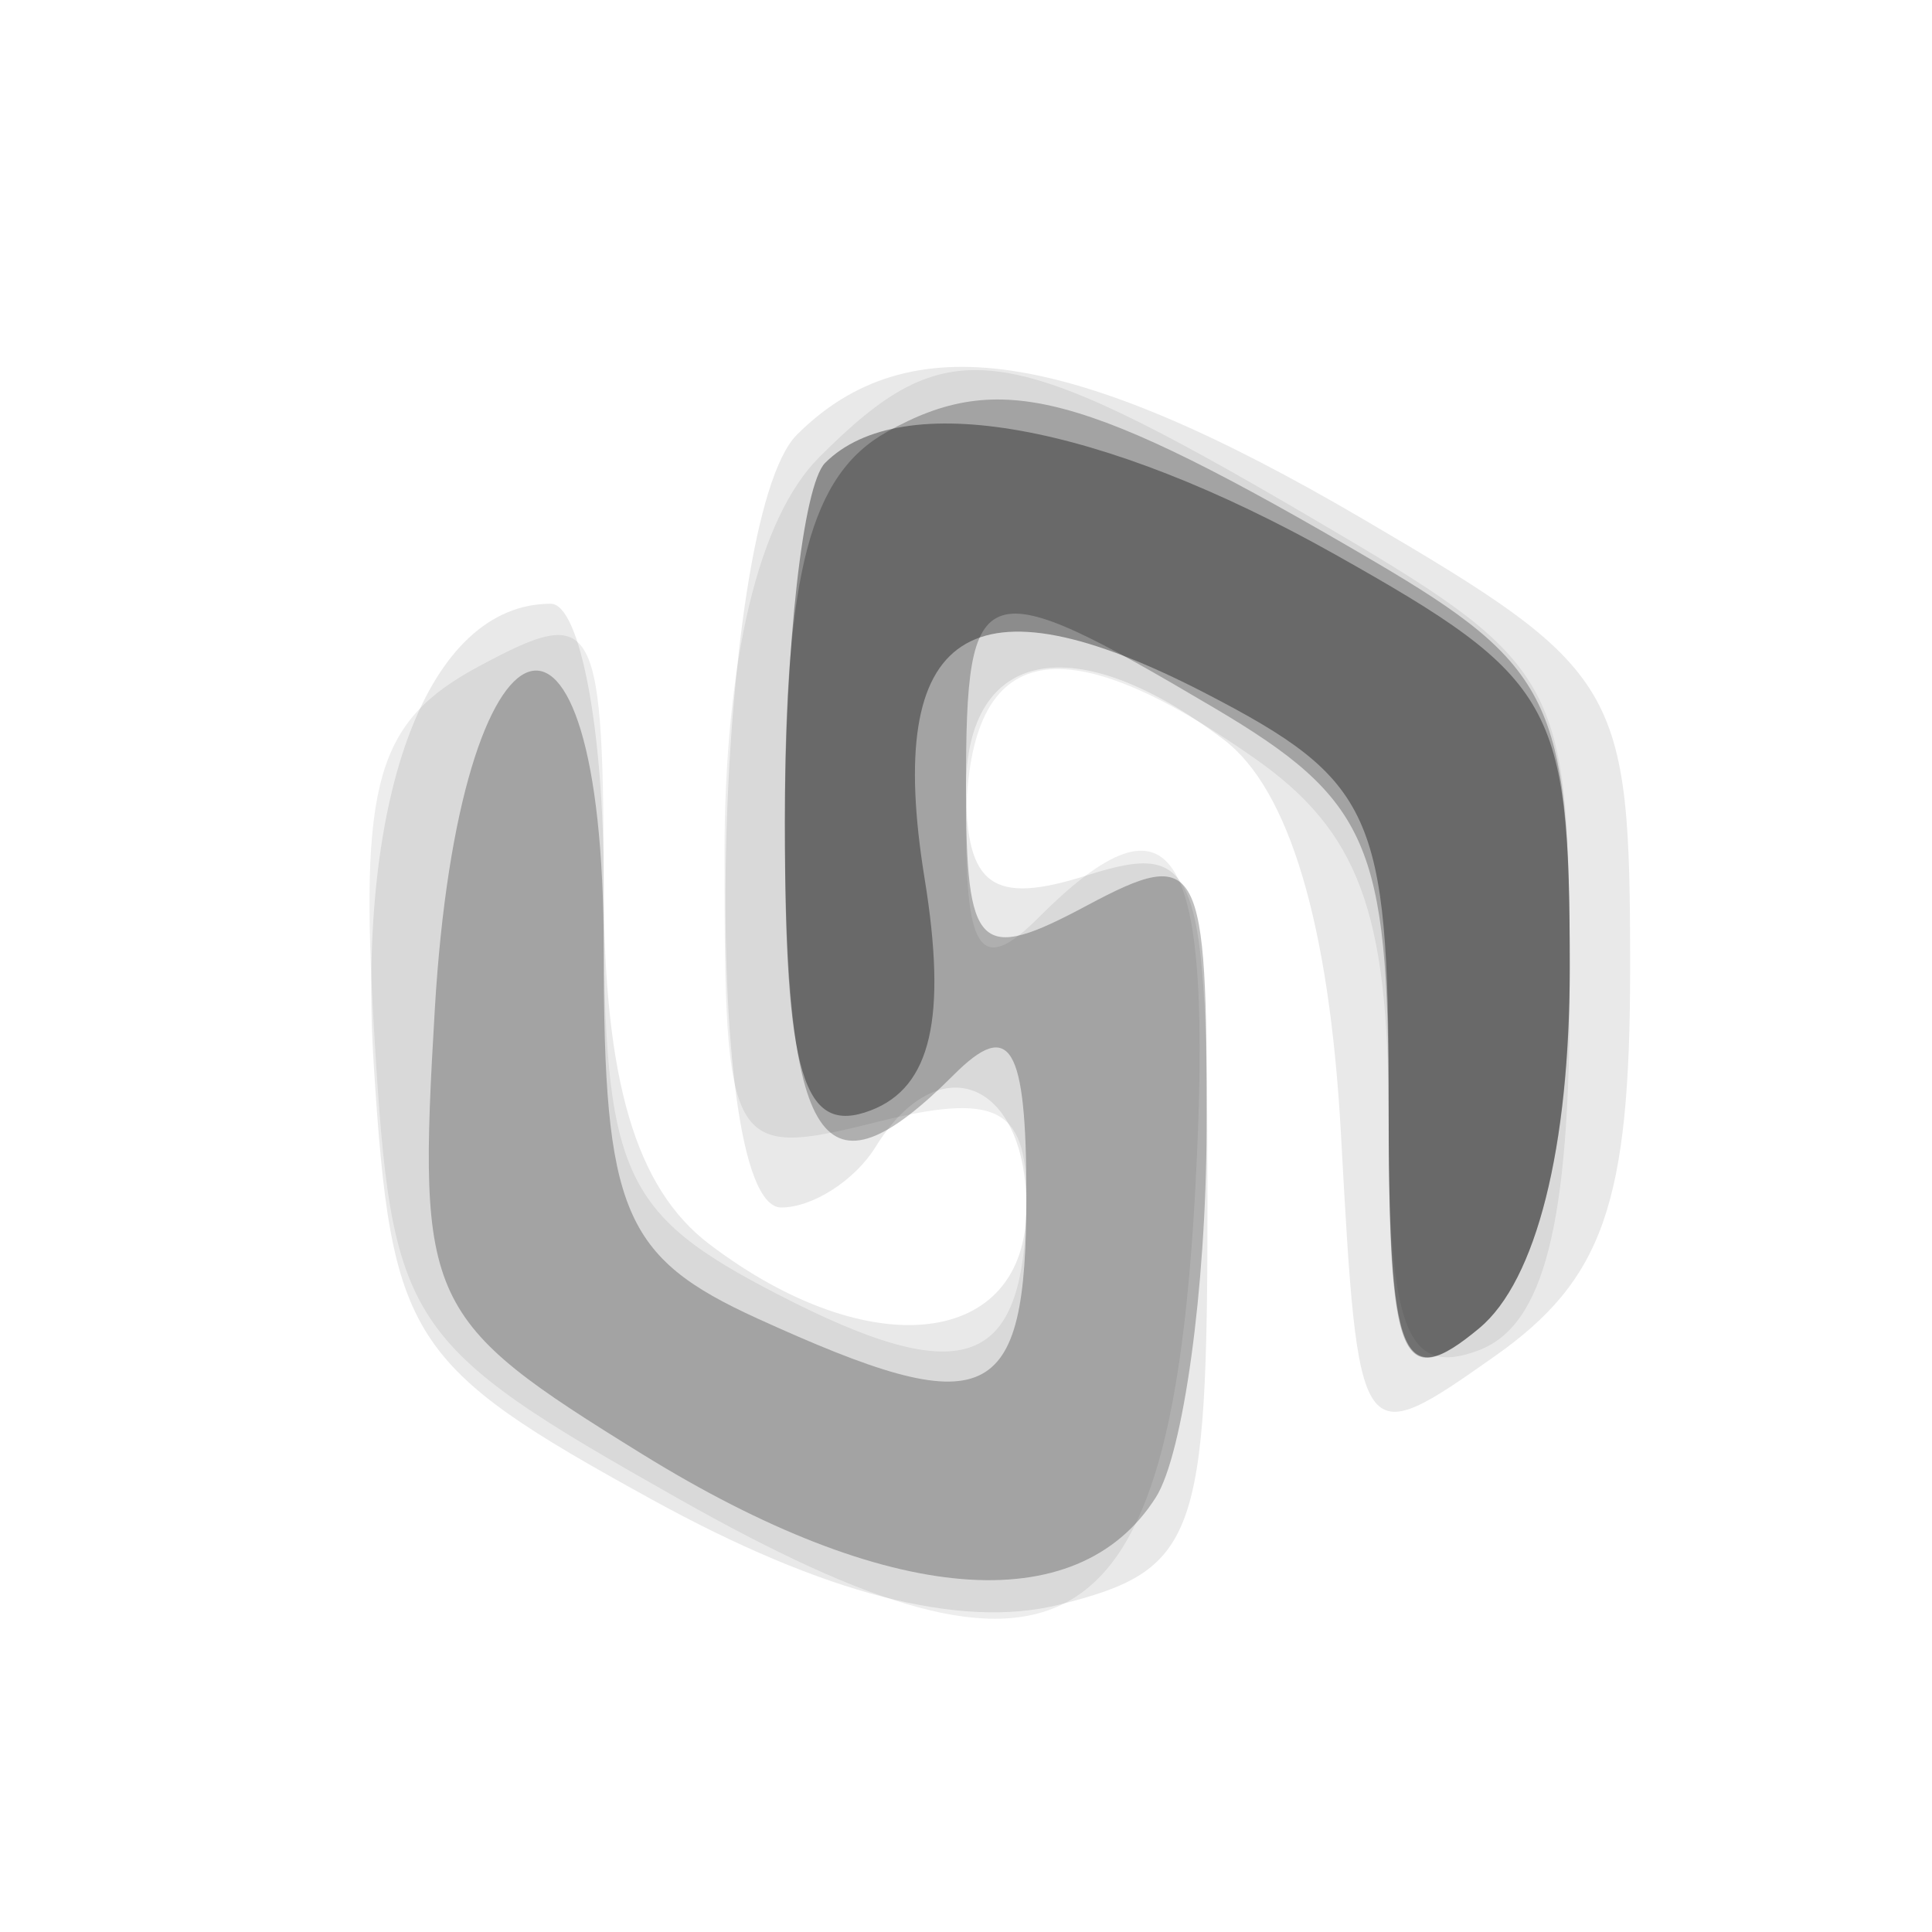 <svg xmlns="http://www.w3.org/2000/svg" width="32" height="32" version="1.1" fill="#000000"><path fill-opacity=".086" d="M 13.200 7.200 C 11.791 8.609, 11.561 20, 12.941 20 C 13.459 20, 14.160 19.550, 14.500 19 C 15.545 17.309, 17 17.891, 17 20 C 17 22.321, 14.403 22.622, 11.750 20.608 C 10.526 19.679, 10 17.886, 10 14.640 C 10 12.088, 9.605 10, 9.122 10 C 7.101 10, 5.902 13.131, 6.192 17.659 C 6.481 22.182, 6.760 22.616, 10.792 24.834 C 13.639 26.401, 15.911 26.988, 17.542 26.579 C 19.814 26.009, 20 25.504, 20 19.914 C 20 14.320, 19.850 13.913, 18 14.500 C 16.440 14.995, 16 14.680, 16 13.067 C 16 10.735, 17.810 10.388, 20.268 12.250 C 21.353 13.071, 22.019 15.310, 22.210 18.776 C 22.499 24.032, 22.508 24.046, 24.750 22.469 C 26.556 21.199, 27 19.931, 27 16.038 C 27 11.361, 26.844 11.098, 22.572 8.595 C 17.726 5.755, 15.044 5.356, 13.200 7.200" stroke="none" fill="#000000" fill-rule="evenodd"/><path fill-opacity=".073" d="M 13.571 7.571 C 12.559 8.584, 12 10.934, 12 14.180 C 12 19.053, 12.081 19.196, 14.500 18.589 C 16.493 18.089, 17 18.338, 17 19.814 C 17 22.663, 16.005 23.054, 12.873 21.434 C 10.289 20.098, 10 19.445, 10 14.939 C 10 10.199, 9.890 9.989, 7.950 11.027 C 6.229 11.948, 5.948 12.930, 6.200 17.134 C 6.489 21.961, 6.674 22.243, 11.236 24.822 C 17.624 28.434, 19.390 27.367, 19.800 19.646 C 20.099 14.011, 19.468 12.932, 17.200 15.200 C 16.267 16.133, 16 15.800, 16 13.700 C 16 10.634, 17.515 10.271, 20.777 12.557 C 22.503 13.765, 23 15.100, 23 18.525 C 23 22.036, 23.306 22.820, 24.500 22.362 C 25.575 21.949, 26 20.269, 26 16.435 C 26 11.180, 25.922 11.039, 21.662 8.542 C 16.592 5.571, 15.681 5.462, 13.571 7.571" stroke="none" fill="#000000" fill-rule="evenodd"/><path fill-opacity=".25" d="M 14.690 7.154 C 13.426 7.861, 13 9.473, 13 13.550 C 13 19.056, 13.613 19.987, 15.800 17.800 C 16.733 16.867, 17 17.311, 17 19.800 C 17 23.297, 16.375 23.584, 12.547 21.839 C 10.320 20.825, 10 20.061, 10 15.756 C 10 9.015, 7.607 9.837, 7.202 16.717 C 6.913 21.604, 7.031 21.856, 10.641 24.087 C 14.692 26.591, 17.841 26.855, 19.145 24.800 C 19.598 24.085, 19.976 21.347, 19.985 18.715 C 19.999 14.238, 19.871 13.999, 18 15 C 16.204 15.961, 16 15.760, 16 13.035 C 16 9.505, 16.228 9.431, 20.096 11.716 C 22.674 13.238, 23 13.982, 23 18.338 C 23 22.586, 23.201 23.078, 24.500 22 C 25.450 21.211, 26 19.004, 26 15.976 C 26 11.642, 25.697 11.020, 22.750 9.292 C 17.947 6.475, 16.560 6.107, 14.690 7.154" stroke="none" fill="#000000" fill-rule="evenodd"/><path fill-opacity=".358" d="M 13.667 7.667 C 13.300 8.033, 13 10.719, 13 13.635 C 13 17.812, 13.302 18.821, 14.424 18.391 C 15.423 18.008, 15.689 16.858, 15.314 14.549 C 14.642 10.406, 16.069 9.467, 19.971 11.485 C 22.742 12.918, 23 13.485, 23 18.148 C 23 22.565, 23.200 23.079, 24.500 22 C 25.443 21.217, 26 19.014, 26 16.062 C 26 11.650, 25.766 11.237, 22.114 9.184 C 18.232 7.002, 14.925 6.408, 13.667 7.667" stroke="none" fill="#000000" fill-rule="evenodd"/></svg>